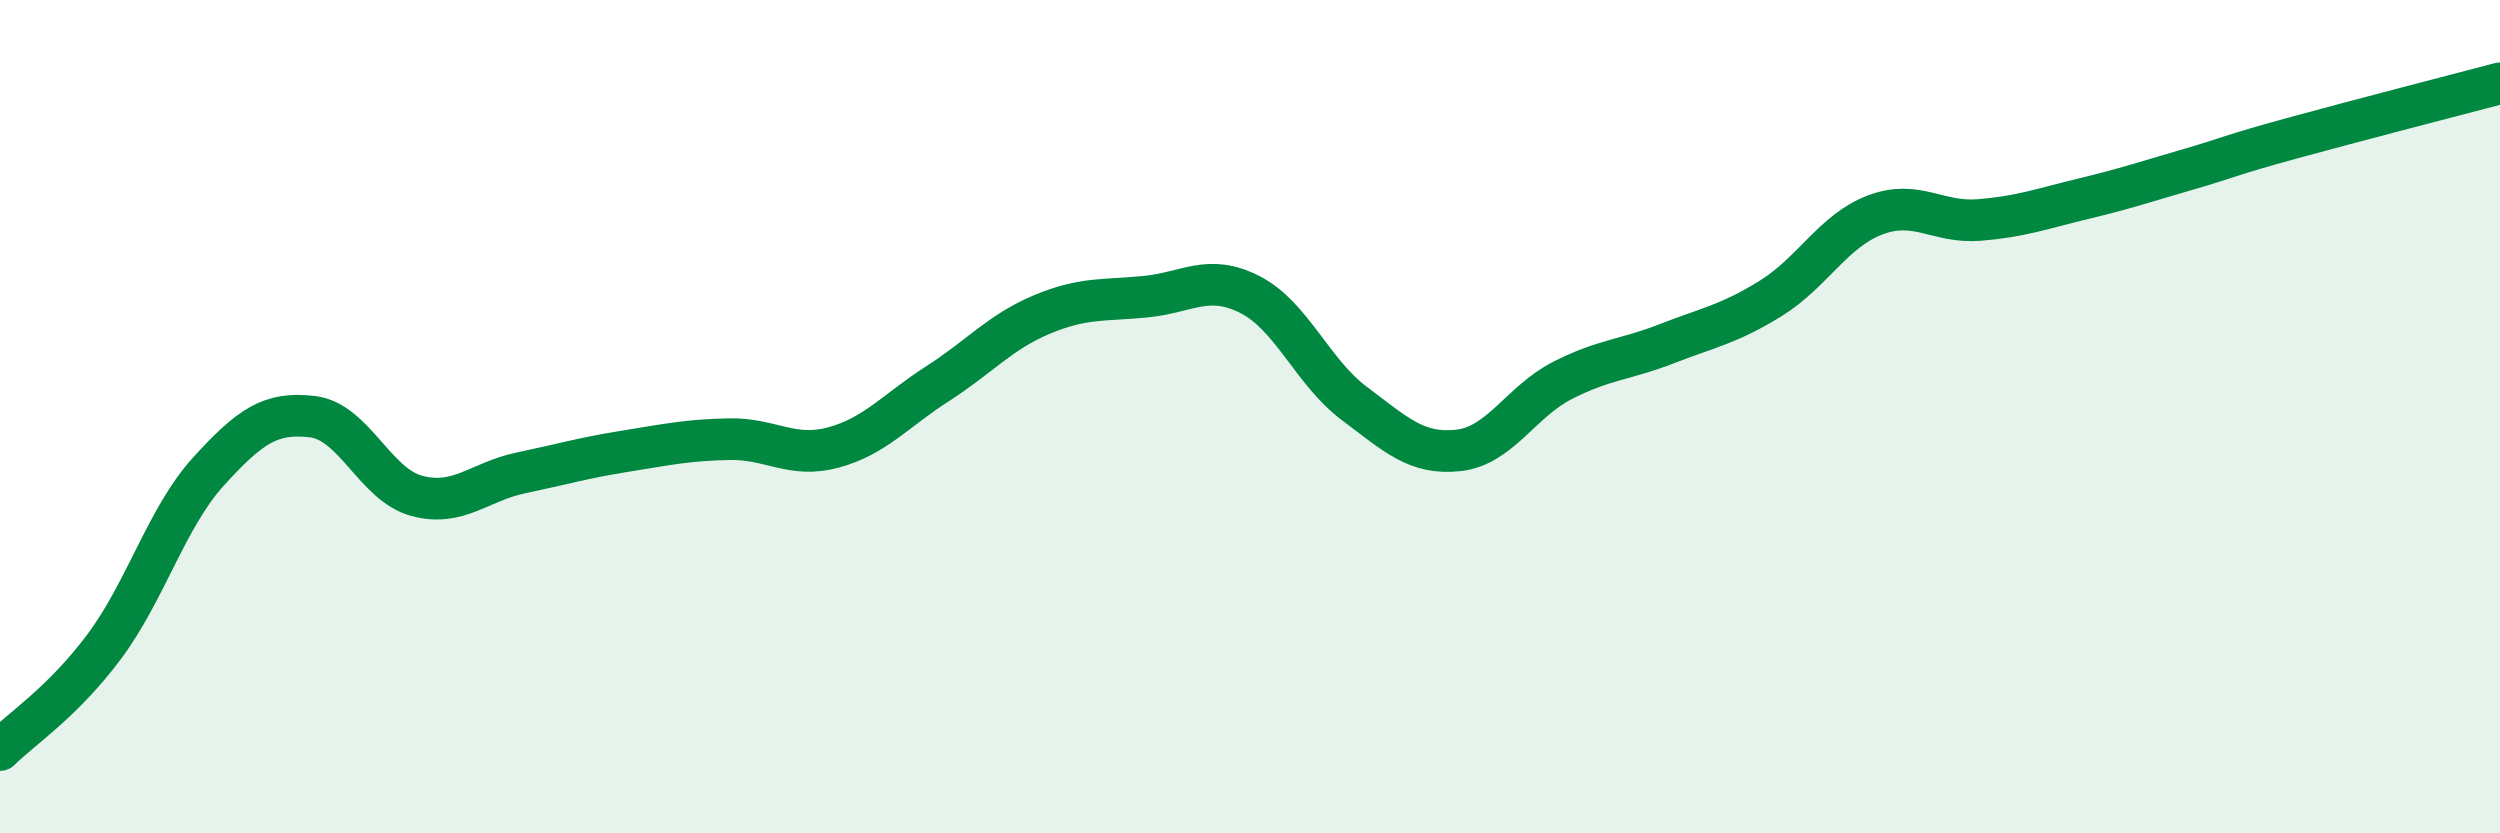 
    <svg width="60" height="20" viewBox="0 0 60 20" xmlns="http://www.w3.org/2000/svg">
      <path
        d="M 0,18 C 0.5,17.5 1.5,16.86 2.5,15.52 C 3.5,14.18 4,12.42 5,11.32 C 6,10.22 6.5,9.88 7.5,10 C 8.5,10.12 9,11.63 10,11.9 C 11,12.17 11.5,11.56 12.5,11.35 C 13.5,11.14 14,10.99 15,10.83 C 16,10.67 16.5,10.56 17.5,10.54 C 18.5,10.52 19,11.01 20,10.74 C 21,10.47 21.5,9.85 22.5,9.21 C 23.5,8.57 24,7.97 25,7.55 C 26,7.13 26.5,7.22 27.5,7.12 C 28.5,7.02 29,6.56 30,7.07 C 31,7.58 31.5,8.93 32.5,9.68 C 33.5,10.43 34,10.92 35,10.81 C 36,10.7 36.5,9.64 37.5,9.13 C 38.5,8.62 39,8.64 40,8.25 C 41,7.86 41.5,7.78 42.5,7.16 C 43.5,6.54 44,5.54 45,5.16 C 46,4.78 46.5,5.36 47.5,5.28 C 48.5,5.2 49,5.01 50,4.77 C 51,4.53 51.5,4.36 52.5,4.07 C 53.5,3.78 53.5,3.73 55,3.32 C 56.5,2.91 59,2.26 60,2L60 20L0 20Z"
        fill="#008740"
        opacity="0.1"
        stroke-linecap="round"
        stroke-linejoin="round"
      />
      <path
        d="M 0,18 C 0.5,17.5 1.5,16.86 2.5,15.52 C 3.5,14.18 4,12.42 5,11.32 C 6,10.22 6.5,9.88 7.5,10 C 8.5,10.12 9,11.63 10,11.9 C 11,12.17 11.5,11.56 12.5,11.35 C 13.5,11.14 14,10.99 15,10.83 C 16,10.67 16.5,10.56 17.5,10.54 C 18.5,10.52 19,11.01 20,10.74 C 21,10.47 21.5,9.85 22.5,9.21 C 23.5,8.57 24,7.97 25,7.55 C 26,7.13 26.5,7.22 27.5,7.12 C 28.5,7.02 29,6.56 30,7.07 C 31,7.58 31.5,8.93 32.5,9.68 C 33.5,10.43 34,10.92 35,10.81 C 36,10.7 36.5,9.64 37.5,9.13 C 38.5,8.62 39,8.64 40,8.25 C 41,7.86 41.5,7.78 42.5,7.16 C 43.5,6.54 44,5.54 45,5.16 C 46,4.78 46.5,5.36 47.5,5.28 C 48.5,5.2 49,5.01 50,4.77 C 51,4.53 51.5,4.36 52.5,4.07 C 53.5,3.78 53.5,3.73 55,3.32 C 56.5,2.91 59,2.26 60,2"
        stroke="#008740"
        stroke-width="1"
        fill="none"
        stroke-linecap="round"
        stroke-linejoin="round"
      />
    </svg>
  